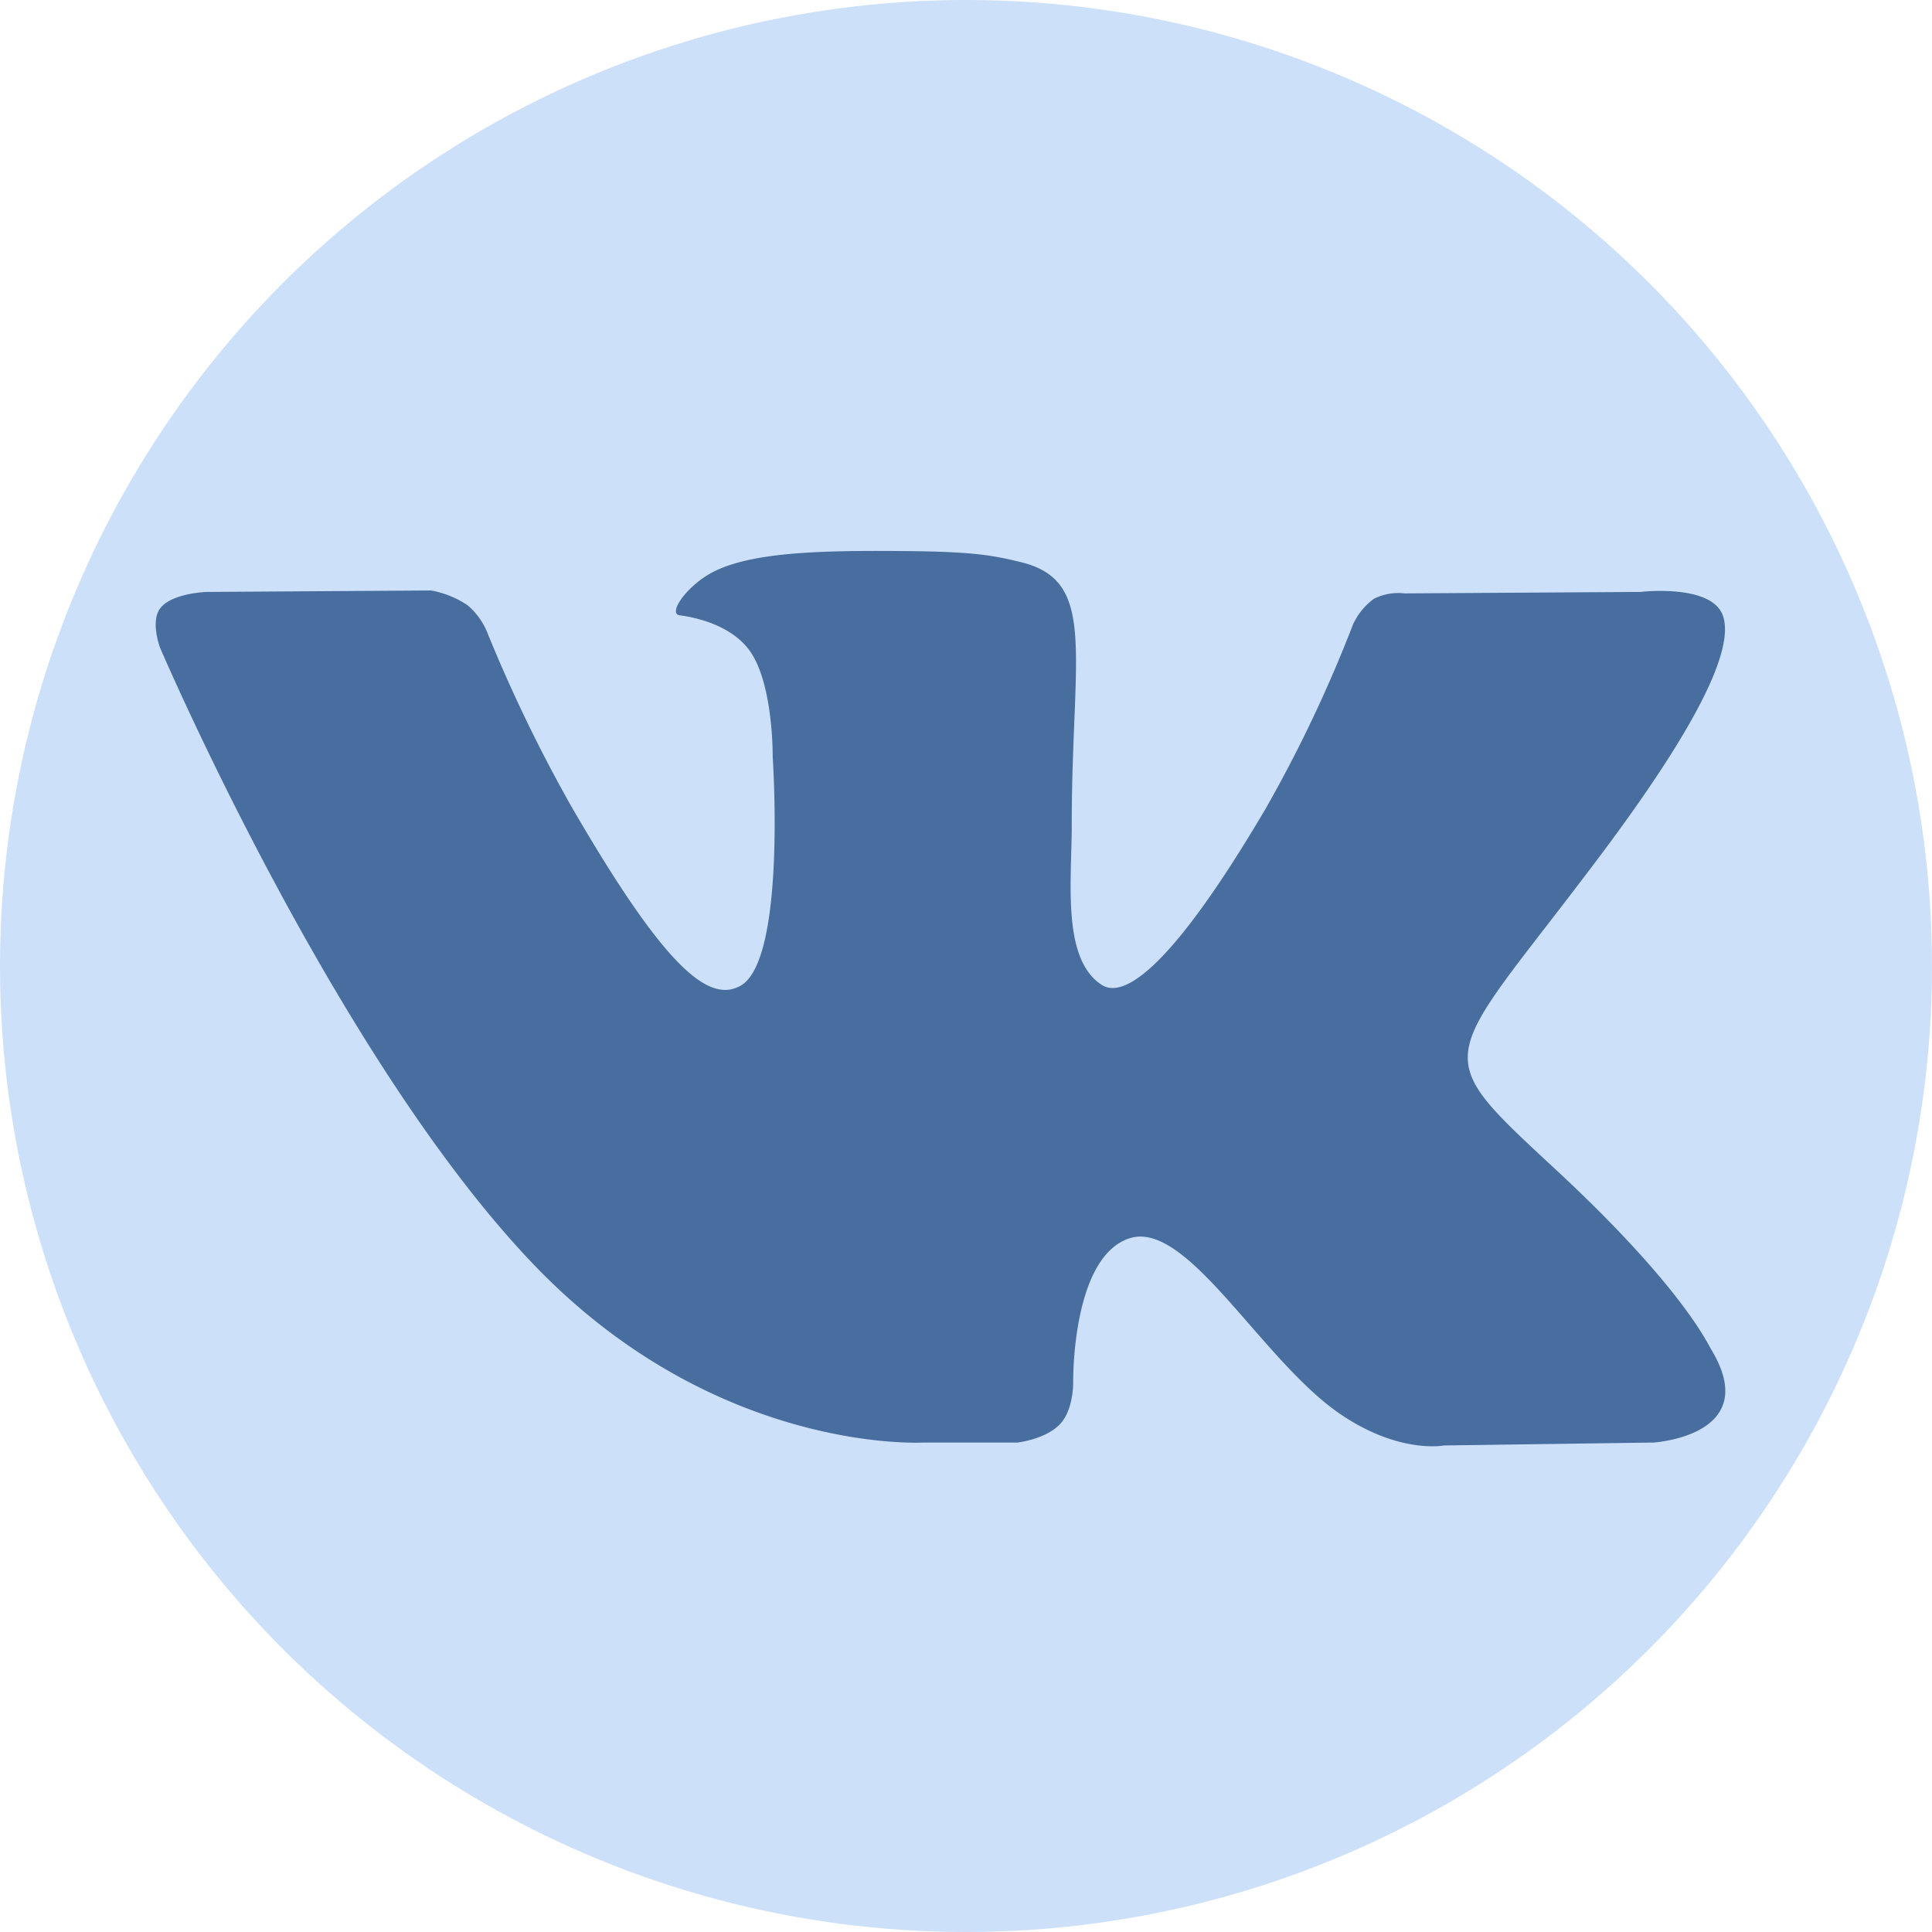 <?xml version="1.0" encoding="UTF-8"?> <svg xmlns="http://www.w3.org/2000/svg" id="Иконки" width="303" height="303" viewBox="0 0 303 303"> <defs> <style> .cls-1 { fill: #cde0fa; } .cls-2 { fill: #476e9e; fill-rule: evenodd; } </style> </defs> <circle id="Круглый_фон" data-name="Круглый фон" class="cls-1" cx="151.5" cy="151.5" r="151.5"></circle> <path id="vk" class="cls-2" d="M144.86,226.237h14.712s4.444-.49,6.715-2.935c2.089-2.246,2.022-6.462,2.022-6.462s-0.287-19.738,8.874-22.647c9.034-2.864,20.634,19.078,32.926,27.517,9.3,6.384,16.361,4.986,16.361,4.986l32.874-.459s17.2-1.062,9.042-14.579c-0.669-1.1-4.75-10-24.444-28.278-20.614-19.128-17.851-16.035,6.979-49.125C266.042,114.1,272.087,101.8,270.2,96.533c-1.8-5.02-12.923-3.7-12.923-3.7l-37.012.231a8.414,8.414,0,0,0-4.78.842,10.335,10.335,0,0,0-3.265,3.971,214.718,214.718,0,0,1-13.671,28.855c-16.481,27.982-23.073,29.464-25.767,27.725-6.268-4.053-4.7-16.267-4.7-24.948,0-27.123,4.114-38.429-8.011-41.356-4.023-.971-6.987-1.611-17.278-1.718-13.207-.133-24.383.041-30.712,3.143-4.21,2.061-7.46,6.655-5.48,6.92,2.446,0.323,7.985,1.493,10.923,5.49,3.794,5.16,3.661,16.747,3.661,16.747s2.18,31.923-5.09,35.888c-4.989,2.72-11.833-2.832-26.528-28.221A236.112,236.112,0,0,1,76.352,99.029,11,11,0,0,0,73.3,94.9a15.282,15.282,0,0,0-5.685-2.295l-35.174.229s-5.279.147-7.217,2.445c-1.726,2.042-.138,6.264-0.138,6.264S52.621,165.963,83.8,198.424c28.595,29.765,61.059,27.813,61.059,27.813h0Z"></path> </svg> 